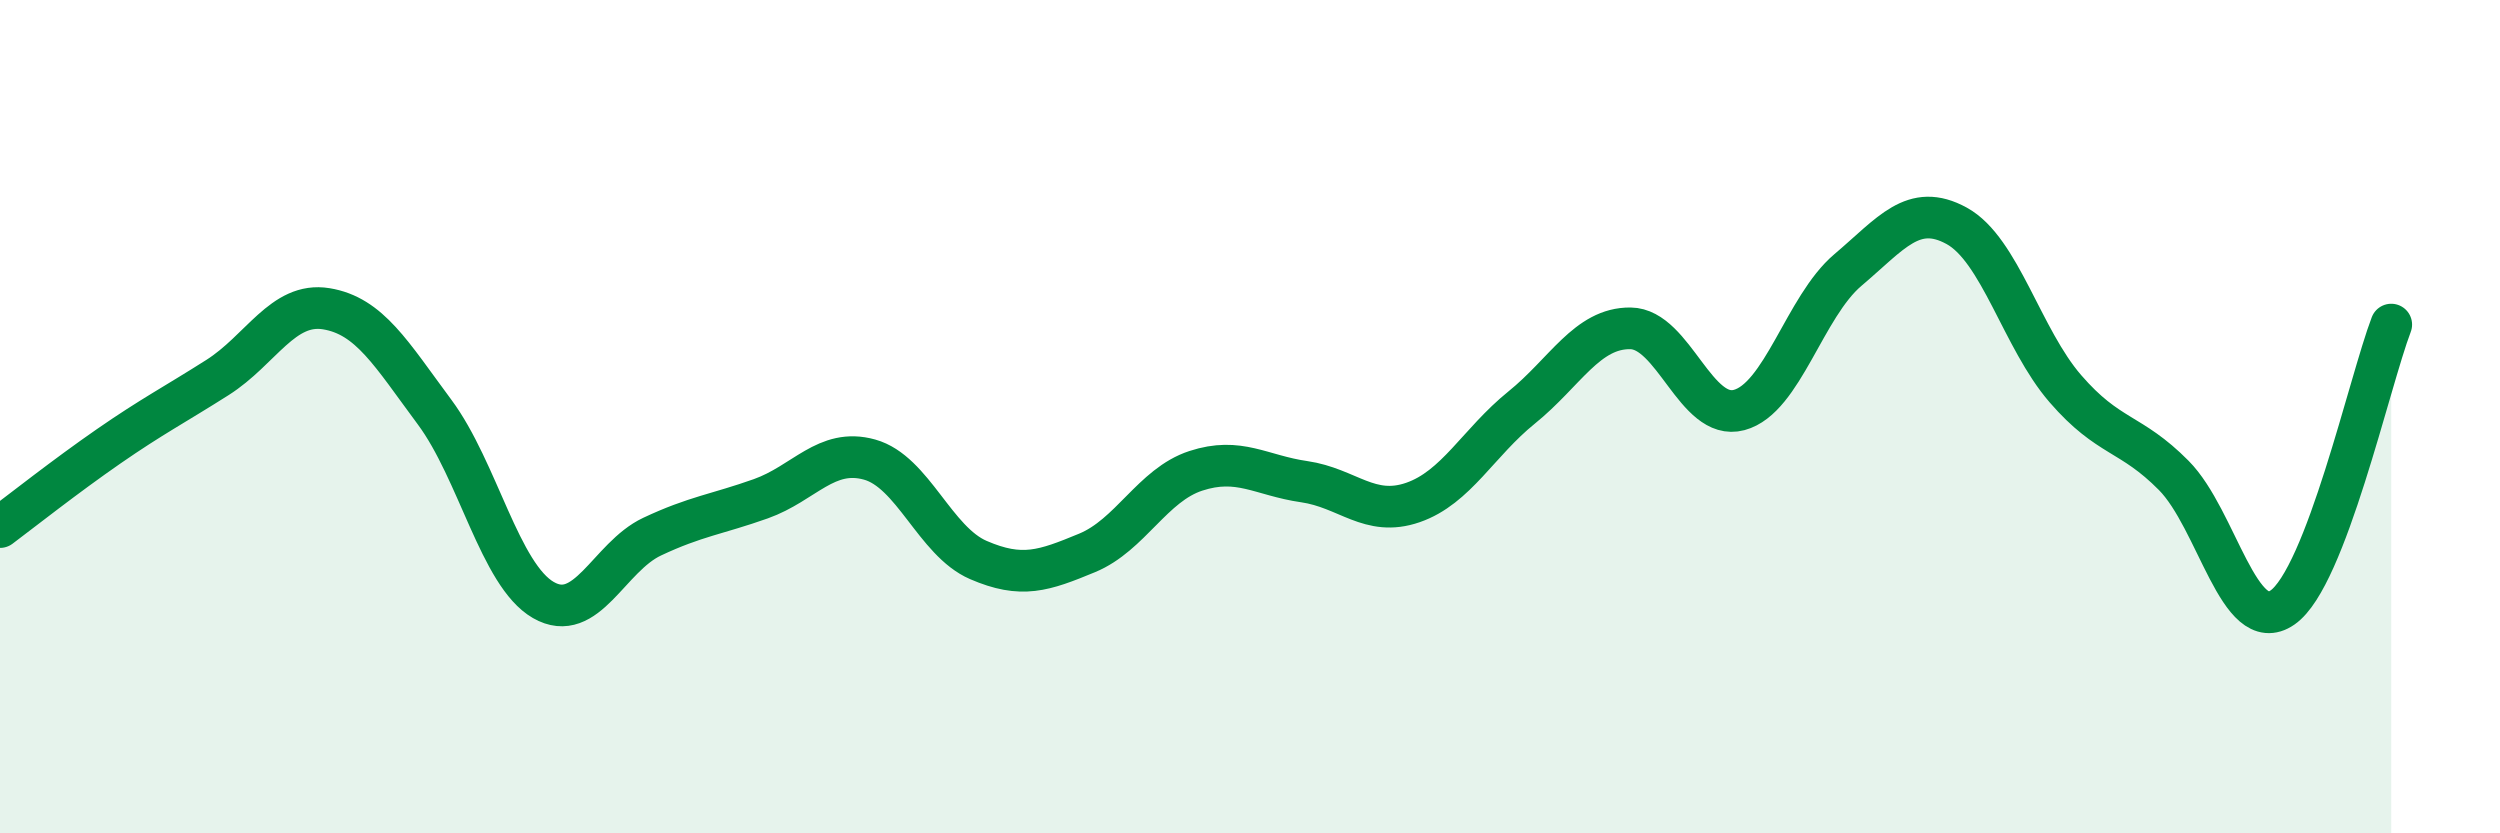 
    <svg width="60" height="20" viewBox="0 0 60 20" xmlns="http://www.w3.org/2000/svg">
      <path
        d="M 0,12.65 C 0.52,12.26 1.57,11.43 2.61,10.71 C 3.65,9.99 4.18,9.72 5.22,9.06 C 6.26,8.4 6.79,7.24 7.83,7.41 C 8.87,7.58 9.39,8.49 10.43,9.89 C 11.47,11.29 12,13.8 13.04,14.4 C 14.08,15 14.61,13.37 15.65,12.88 C 16.69,12.39 17.22,12.34 18.26,11.97 C 19.3,11.6 19.83,10.74 20.87,11.03 C 21.91,11.32 22.44,12.99 23.48,13.44 C 24.52,13.89 25.05,13.7 26.09,13.27 C 27.13,12.84 27.66,11.64 28.7,11.3 C 29.74,10.96 30.26,11.41 31.3,11.56 C 32.34,11.71 32.87,12.42 33.91,12.06 C 34.95,11.7 35.48,10.62 36.52,9.78 C 37.56,8.94 38.09,7.87 39.13,7.88 C 40.17,7.89 40.7,10.12 41.74,9.84 C 42.78,9.56 43.31,7.36 44.35,6.48 C 45.39,5.6 45.92,4.85 46.96,5.42 C 48,5.99 48.53,8.13 49.57,9.33 C 50.61,10.53 51.13,10.36 52.17,11.41 C 53.21,12.46 53.74,15.3 54.78,14.58 C 55.82,13.86 56.87,9.15 57.39,7.79L57.39 20L0 20Z"
        fill="#008740"
        opacity="0.1"
        stroke-linecap="round"
        stroke-linejoin="round"
      />
      <path
        d="M 0,12.65 C 0.52,12.26 1.57,11.43 2.61,10.71 C 3.65,9.99 4.18,9.72 5.22,9.06 C 6.26,8.4 6.79,7.24 7.83,7.41 C 8.87,7.58 9.39,8.49 10.43,9.89 C 11.47,11.29 12,13.8 13.04,14.4 C 14.08,15 14.61,13.37 15.65,12.88 C 16.69,12.39 17.22,12.34 18.26,11.97 C 19.3,11.6 19.83,10.74 20.87,11.03 C 21.91,11.32 22.44,12.99 23.48,13.44 C 24.52,13.89 25.05,13.7 26.09,13.27 C 27.13,12.84 27.66,11.64 28.7,11.3 C 29.74,10.96 30.26,11.41 31.3,11.56 C 32.34,11.71 32.87,12.42 33.91,12.06 C 34.95,11.7 35.48,10.62 36.52,9.78 C 37.56,8.94 38.09,7.87 39.13,7.88 C 40.17,7.89 40.7,10.12 41.74,9.84 C 42.78,9.56 43.31,7.36 44.35,6.48 C 45.39,5.6 45.92,4.85 46.96,5.42 C 48,5.99 48.53,8.13 49.57,9.33 C 50.61,10.53 51.13,10.36 52.17,11.41 C 53.21,12.46 53.74,15.3 54.78,14.58 C 55.82,13.86 56.87,9.15 57.39,7.79"
        stroke="#008740"
        stroke-width="1"
        fill="none"
        stroke-linecap="round"
        stroke-linejoin="round"
      />
    </svg>
  
